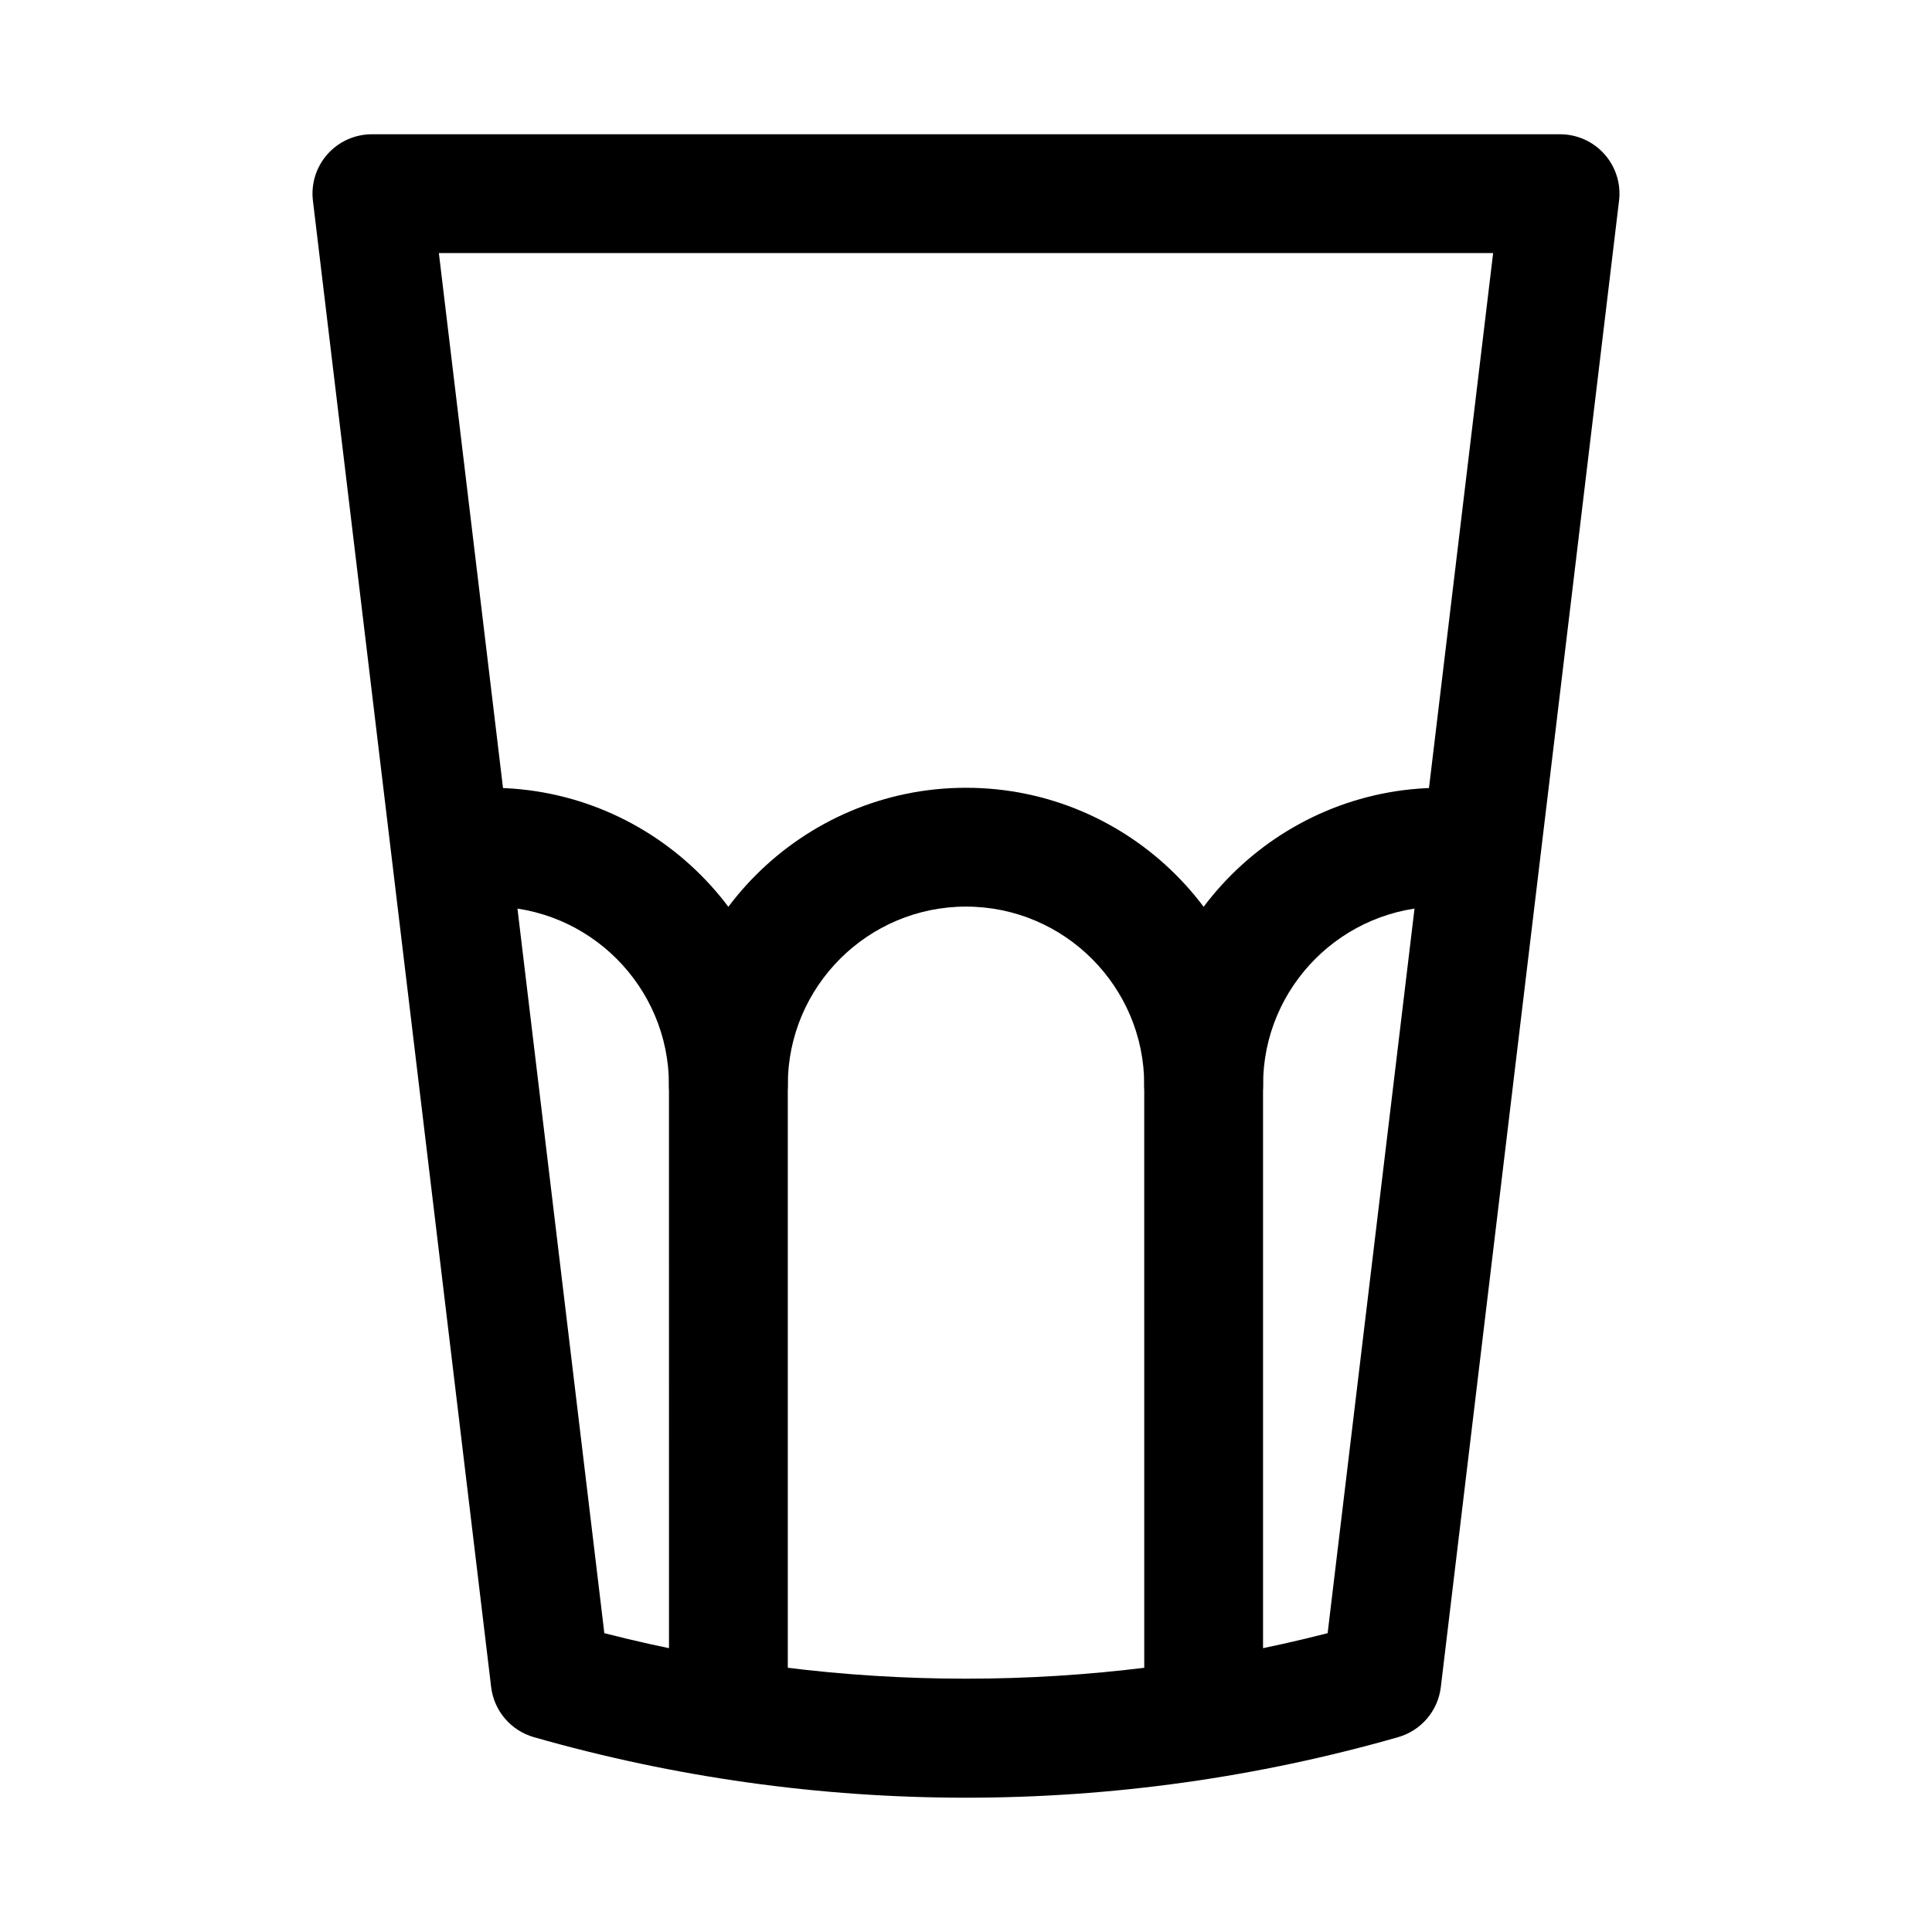 <?xml version="1.0" encoding="UTF-8"?>
<!-- Uploaded to: SVG Repo, www.svgrepo.com, Generator: SVG Repo Mixer Tools -->
<svg fill="#000000" width="800px" height="800px" version="1.1" viewBox="144 144 512 512" xmlns="http://www.w3.org/2000/svg">
 <g>
  <path d="m400 620.41c-38.746 0-77.281-5.398-114.54-16.051-6.098-1.754-10.547-6.981-11.301-13.27l-47.23-393.89c-0.543-4.473 0.855-8.961 3.848-12.328 2.992-3.367 7.273-5.289 11.777-5.289h314.88c4.504 0 8.785 1.922 11.777 5.289 2.988 3.367 4.391 7.856 3.852 12.332l-47.23 393.89c-0.754 6.289-5.203 11.516-11.301 13.27-37.258 10.652-75.797 16.047-114.54 16.047zm-95.844-43.602c62.609 16.082 129.07 16.082 191.68 0l43.859-365.74h-279.39z"/>
  <path d="m462.98 604.67c-8.695 0-15.742-7.043-15.742-15.742l-0.004-157.44c0-26.047-21.188-47.23-47.23-47.23-26.047 0-47.23 21.188-47.23 47.23v157.44c0 8.703-7.051 15.742-15.742 15.742-8.695 0-15.742-7.043-15.742-15.742l-0.008-157.44c0-43.402 35.316-78.719 78.719-78.719s78.719 35.316 78.719 78.719v157.44c0.004 8.699-7.047 15.742-15.738 15.742z"/>
  <path d="m462.98 447.23c-8.695 0-15.742-7.043-15.742-15.742 0-43.402 35.316-78.719 78.719-78.719 8.695 0 15.742 7.043 15.742 15.742 0 8.703-7.051 15.742-15.742 15.742-26.047 0-47.23 21.188-47.23 47.23-0.004 8.703-7.055 15.746-15.746 15.746z"/>
  <path d="m337.02 447.23c-8.695 0-15.742-7.043-15.742-15.742 0-26.047-21.188-47.23-47.23-47.23-8.695 0-15.742-7.043-15.742-15.742 0-8.703 7.051-15.742 15.742-15.742 43.402 0 78.719 35.316 78.719 78.719-0.004 8.695-7.055 15.738-15.746 15.738z"/>
 </g>
</svg>